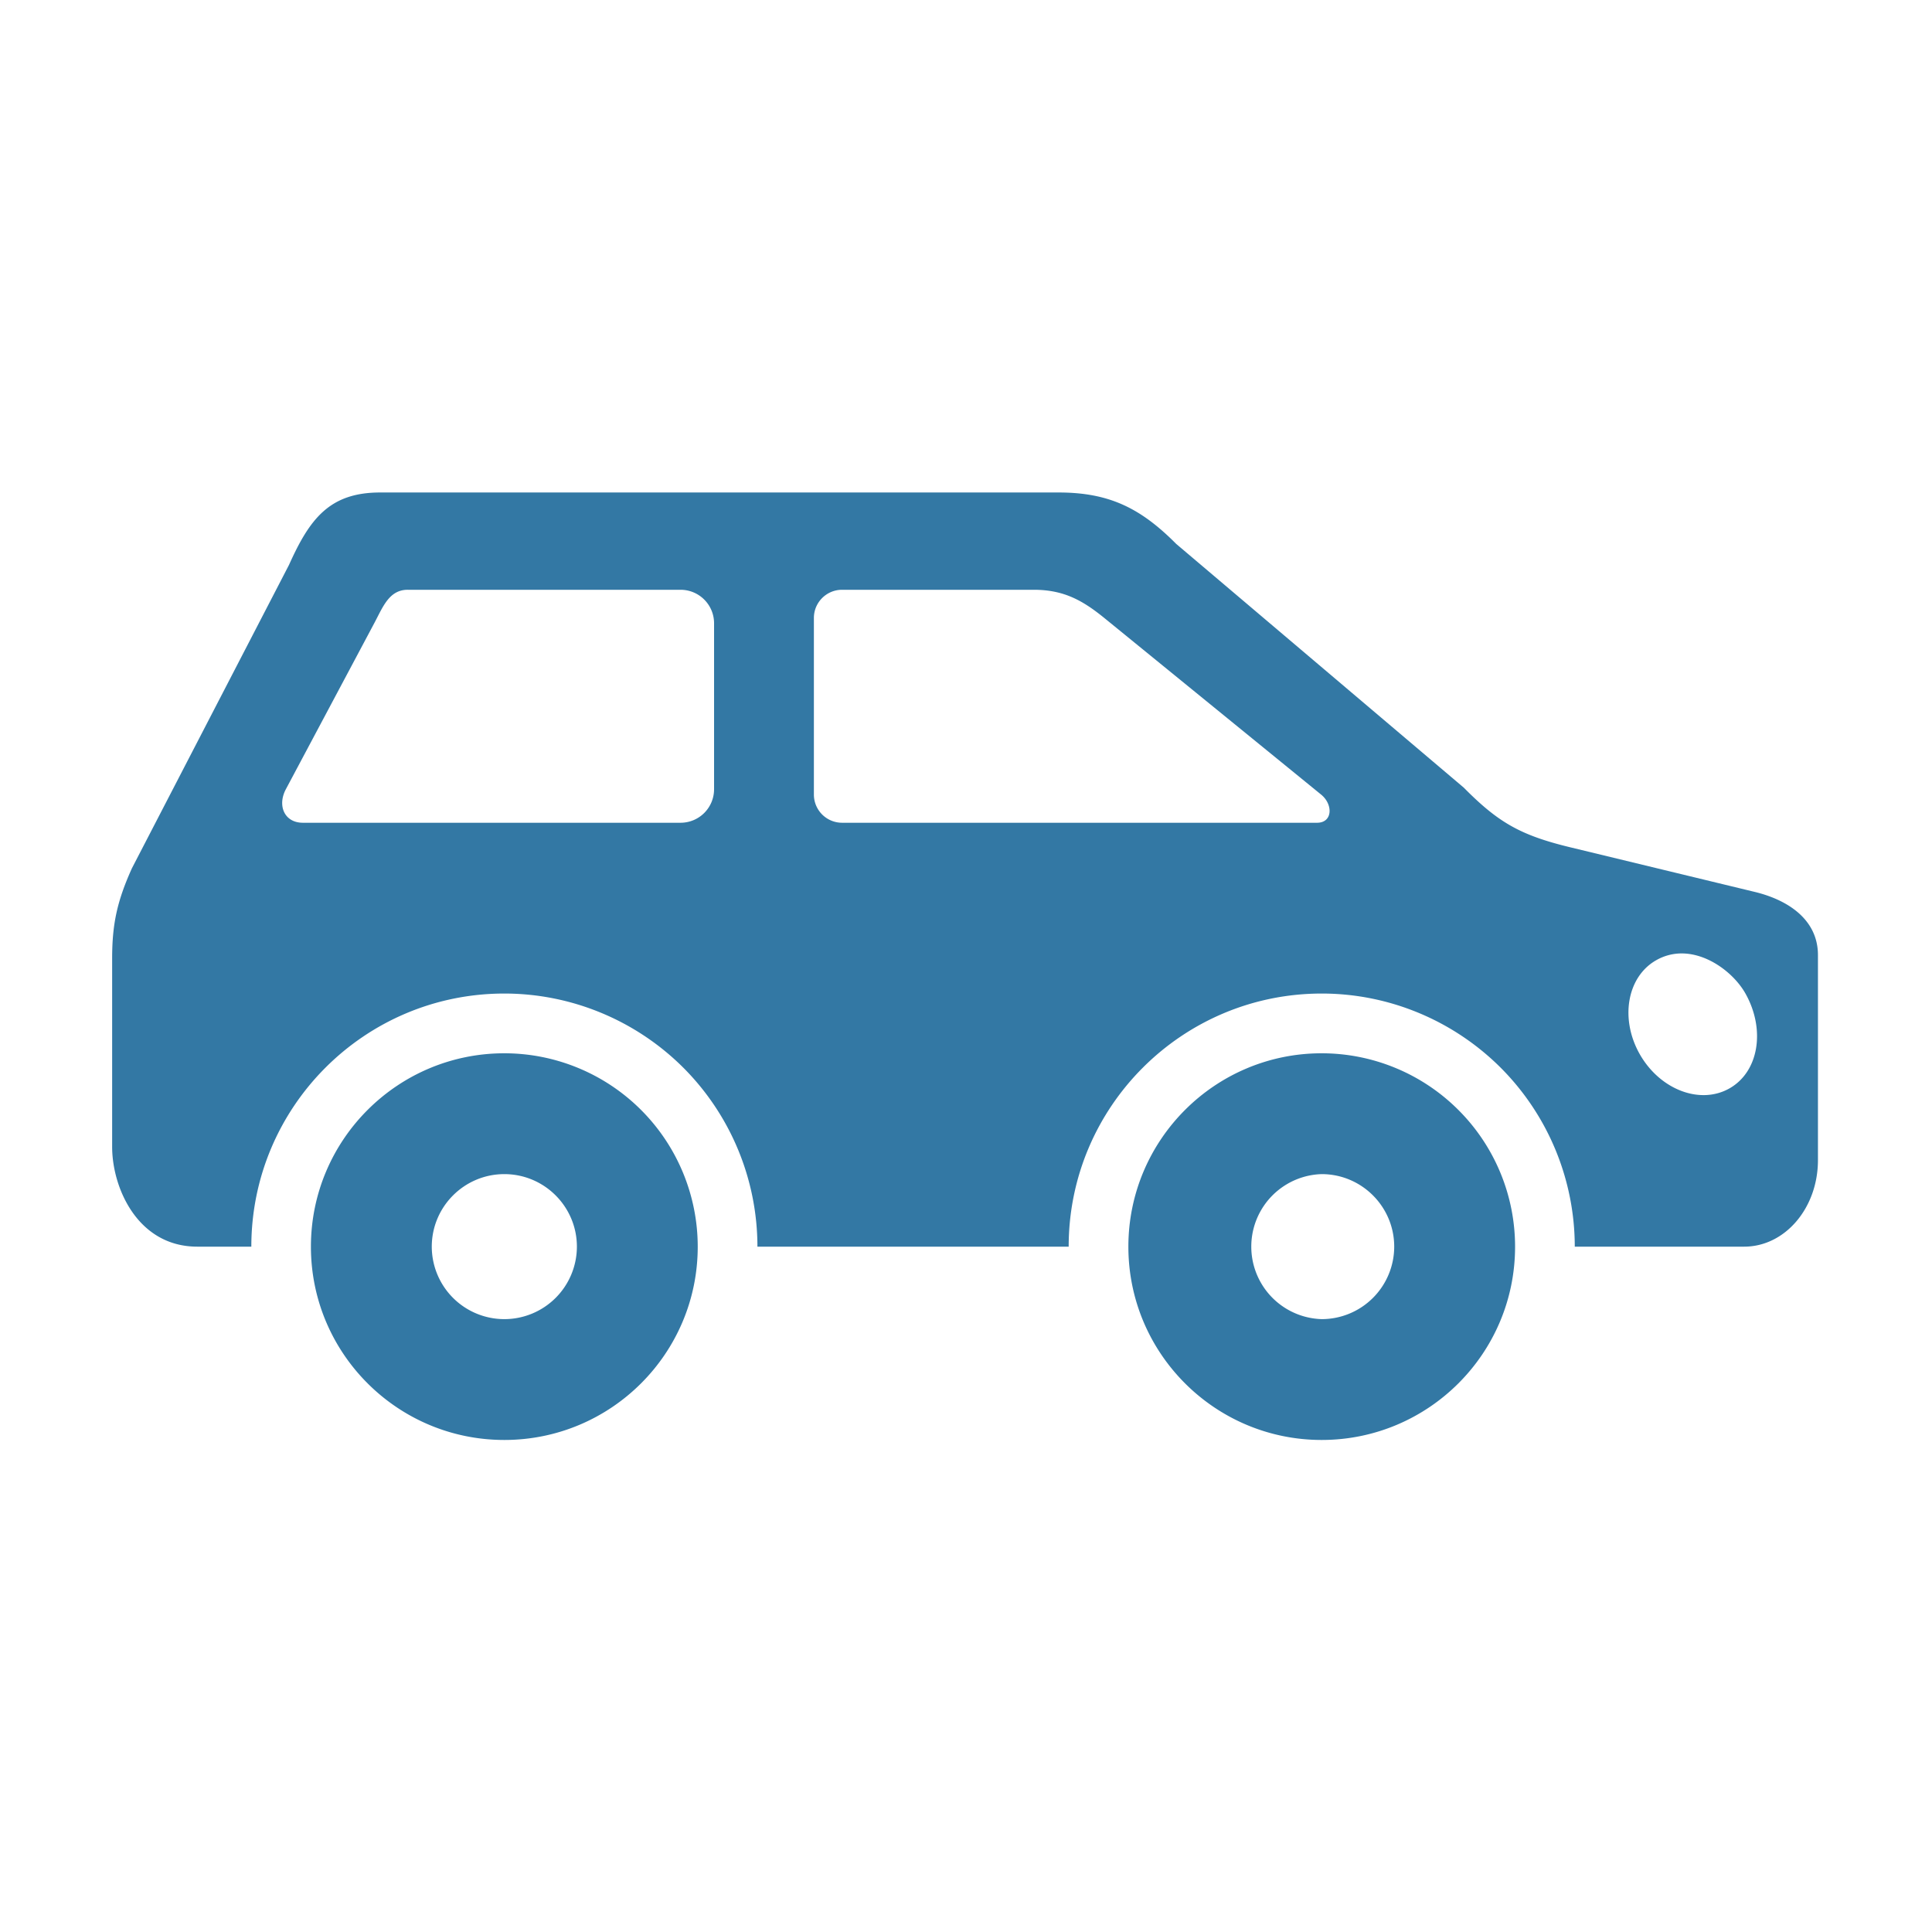 <svg xmlns="http://www.w3.org/2000/svg" version="1.1" xmlns:xlink="http://www.w3.org/1999/xlink" width="512" height="512" x="0" y="0" viewBox="0 0 90 90" style="enable-background:new 0 0 512 512" xml:space="preserve" class=""><g><path d="M78.385 44.415c1.25.025 2.432.979 2.932 1.88.927 1.662.62 3.614-.734 4.396-1.359.787-3.229.089-4.182-1.557-.948-1.646-.62-3.614.739-4.396a2.379 2.379 0 0 1 1.245-.323zM39.227 27.474h8.932c1.417 0 2.297.515 3.281 1.312l10.103 8.229c.563.458.542 1.312-.188 1.312H39.227a1.314 1.314 0 0 1-1.313-1.312v-8.229c0-.724.589-1.312 1.313-1.312zm-20.233 0h12.707c.864 0 1.563.698 1.563 1.563v7.727a1.56 1.56 0 0 1-1.563 1.563H14.109c-.864 0-1.198-.802-.792-1.563l4.114-7.727c.407-.762.694-1.563 1.563-1.563zm-1.286-4.532c-2.354 0-3.281 1.224-4.244 3.371L6.146 40.446c-.688 1.526-.922 2.598-.922 4.198v8.78c0 1.916 1.192 4.65 3.969 4.65h2.515c0-6.51 5.276-11.791 11.786-11.791 3.124 0 6.124 1.245 8.337 3.453a11.808 11.808 0 0 1 3.453 8.338h14.499c0-6.51 5.28-11.791 11.79-11.791 3.125 0 6.119 1.245 8.333 3.453a11.812 11.812 0 0 1 3.453 8.338h7.89c1.906 0 3.438-1.802 3.438-4.031v-9.551c0-1.629-1.354-2.557-2.938-2.942l-8.614-2.083c-2.327-.563-3.354-1.167-4.947-2.776L54.793 25.338c-1.656-1.667-3.125-2.396-5.479-2.396z" fill="#3378a4" opacity="1" data-original="#000000" class=""></path><path d="M23.494 67.079c-4.974 0-9.01-4.031-9.01-9.004 0-4.974 4.036-9.009 9.01-9.009a9.012 9.012 0 0 1 9.009 9.01c0 4.972-4.035 9.003-9.009 9.003zm0-5.629a3.38 3.38 0 0 0 3.38-3.375c0-1.865-1.516-3.38-3.38-3.38s-3.38 1.515-3.38 3.38a3.38 3.38 0 0 0 3.38 3.375zM61.568 67.079c-4.968 0-9.004-4.031-9.004-9.004 0-4.974 4.036-9.009 9.004-9.009a9.01 9.01 0 0 1 6.369 2.64 8.995 8.995 0 0 1 2.641 6.37c0 4.972-4.036 9.003-9.01 9.003zm0-5.629a3.38 3.38 0 0 0 3.38-3.375c0-1.865-1.516-3.38-3.38-3.38a3.379 3.379 0 0 0 0 6.755z" fill="#3378a4" opacity="1" data-original="#000000" class=""></path></g></svg>